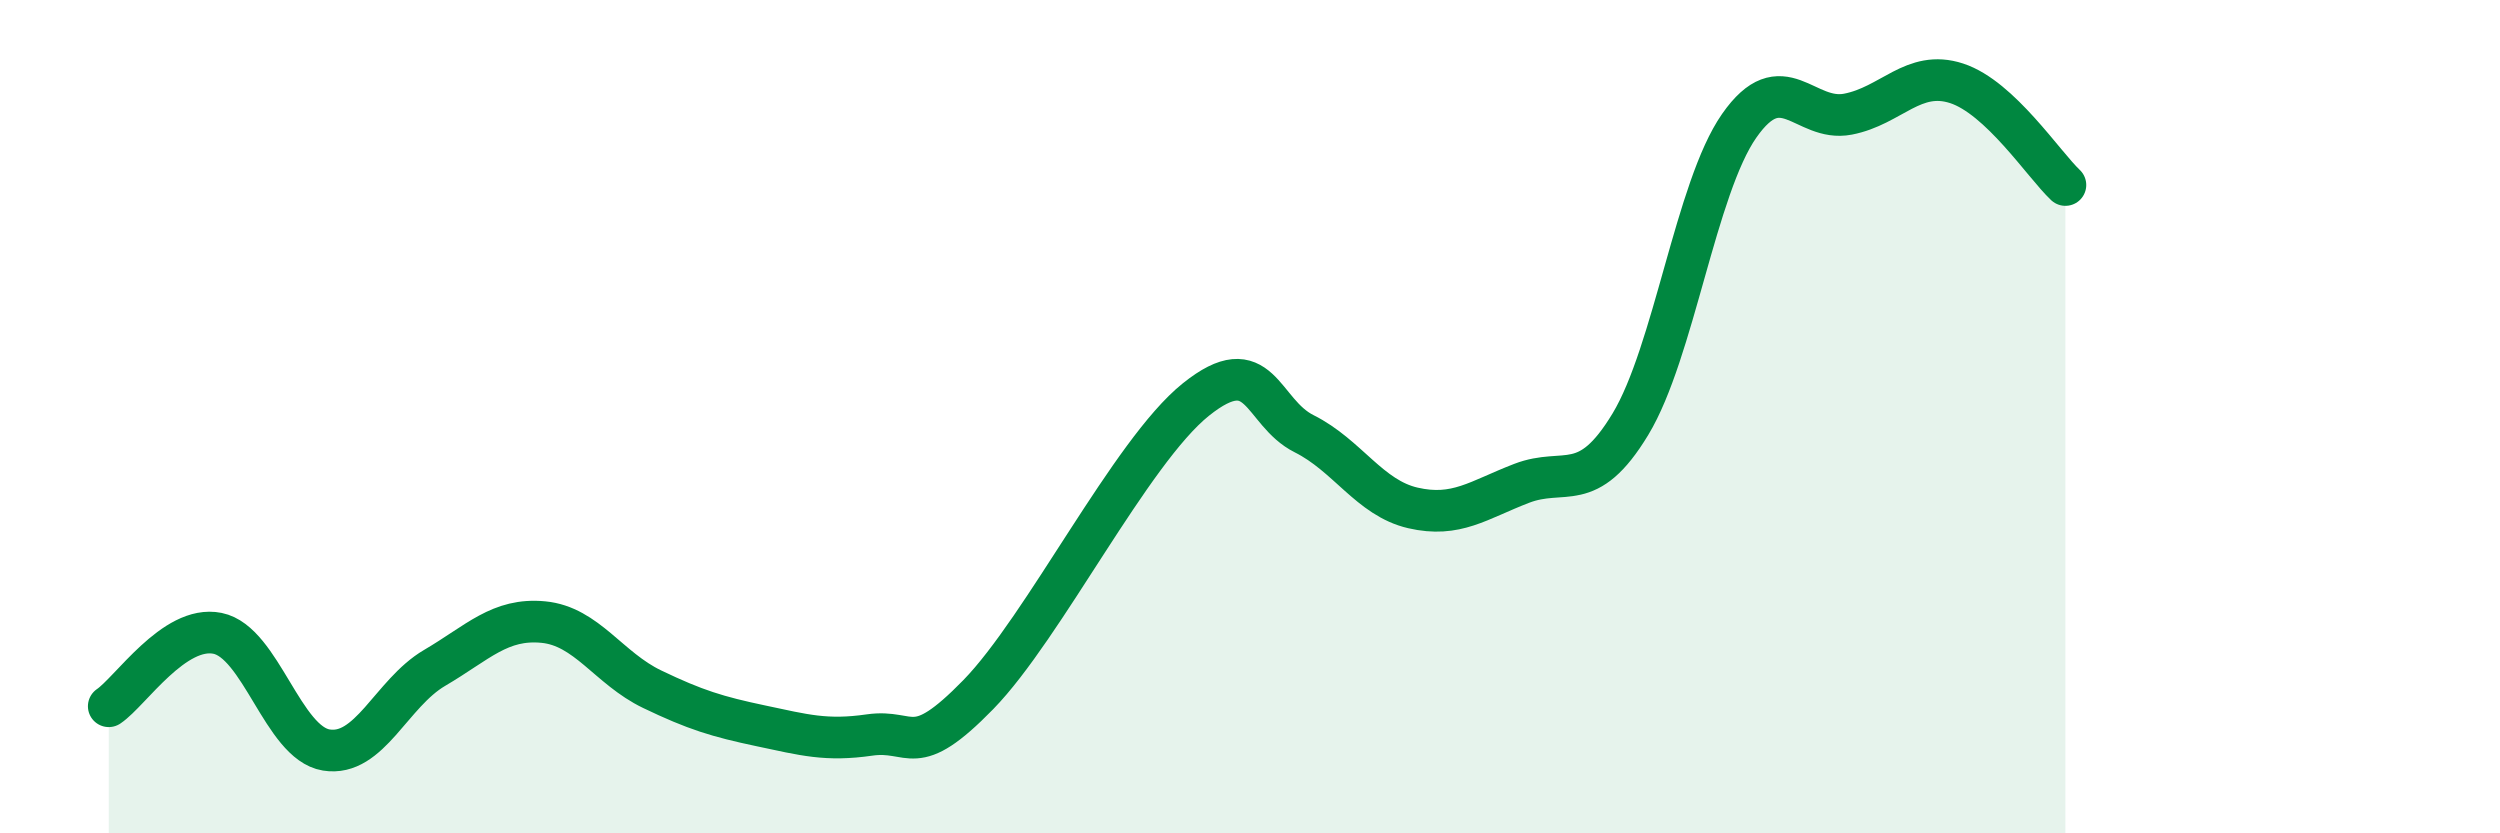 
    <svg width="60" height="20" viewBox="0 0 60 20" xmlns="http://www.w3.org/2000/svg">
      <path
        d="M 2.61,16.95 C 3.13,16.6 4.18,14.99 5.22,15.2 C 6.26,15.41 6.79,17.83 7.83,18 C 8.87,18.17 9.39,16.64 10.43,16.03 C 11.47,15.42 12,14.83 13.04,14.93 C 14.08,15.03 14.61,16.04 15.65,16.54 C 16.69,17.04 17.22,17.2 18.26,17.42 C 19.3,17.64 19.83,17.79 20.87,17.64 C 21.91,17.49 21.91,18.28 23.48,16.67 C 25.05,15.06 27.14,10.84 28.7,9.59 C 30.26,8.34 30.26,9.89 31.3,10.41 C 32.34,10.93 32.87,11.95 33.91,12.19 C 34.95,12.43 35.48,12 36.52,11.6 C 37.56,11.2 38.09,11.9 39.13,10.18 C 40.17,8.46 40.7,4.51 41.74,3.02 C 42.78,1.53 43.31,2.94 44.35,2.74 C 45.39,2.54 45.92,1.66 46.96,2 C 48,2.34 49.05,3.95 49.57,4.44L49.57 20L2.61 20Z"
        fill="#008740"
        opacity="0.1"
        stroke-linecap="round"
        stroke-linejoin="round"
      />
      <path
        d="M 2.61,16.95 C 3.13,16.6 4.18,14.99 5.22,15.2 C 6.26,15.41 6.79,17.83 7.83,18 C 8.87,18.17 9.39,16.64 10.43,16.03 C 11.47,15.42 12,14.83 13.04,14.93 C 14.08,15.03 14.61,16.04 15.65,16.54 C 16.69,17.04 17.22,17.2 18.26,17.42 C 19.3,17.64 19.83,17.79 20.87,17.64 C 21.91,17.49 21.91,18.28 23.48,16.67 C 25.05,15.06 27.14,10.84 28.7,9.59 C 30.26,8.34 30.26,9.89 31.3,10.41 C 32.34,10.93 32.87,11.95 33.91,12.19 C 34.95,12.43 35.48,12 36.52,11.6 C 37.56,11.2 38.09,11.9 39.13,10.18 C 40.17,8.46 40.7,4.51 41.74,3.02 C 42.78,1.53 43.31,2.94 44.35,2.74 C 45.39,2.54 45.92,1.66 46.96,2 C 48,2.34 49.05,3.95 49.57,4.44"
        stroke="#008740"
        stroke-width="1"
        fill="none"
        stroke-linecap="round"
        stroke-linejoin="round"
      />
    </svg>
  